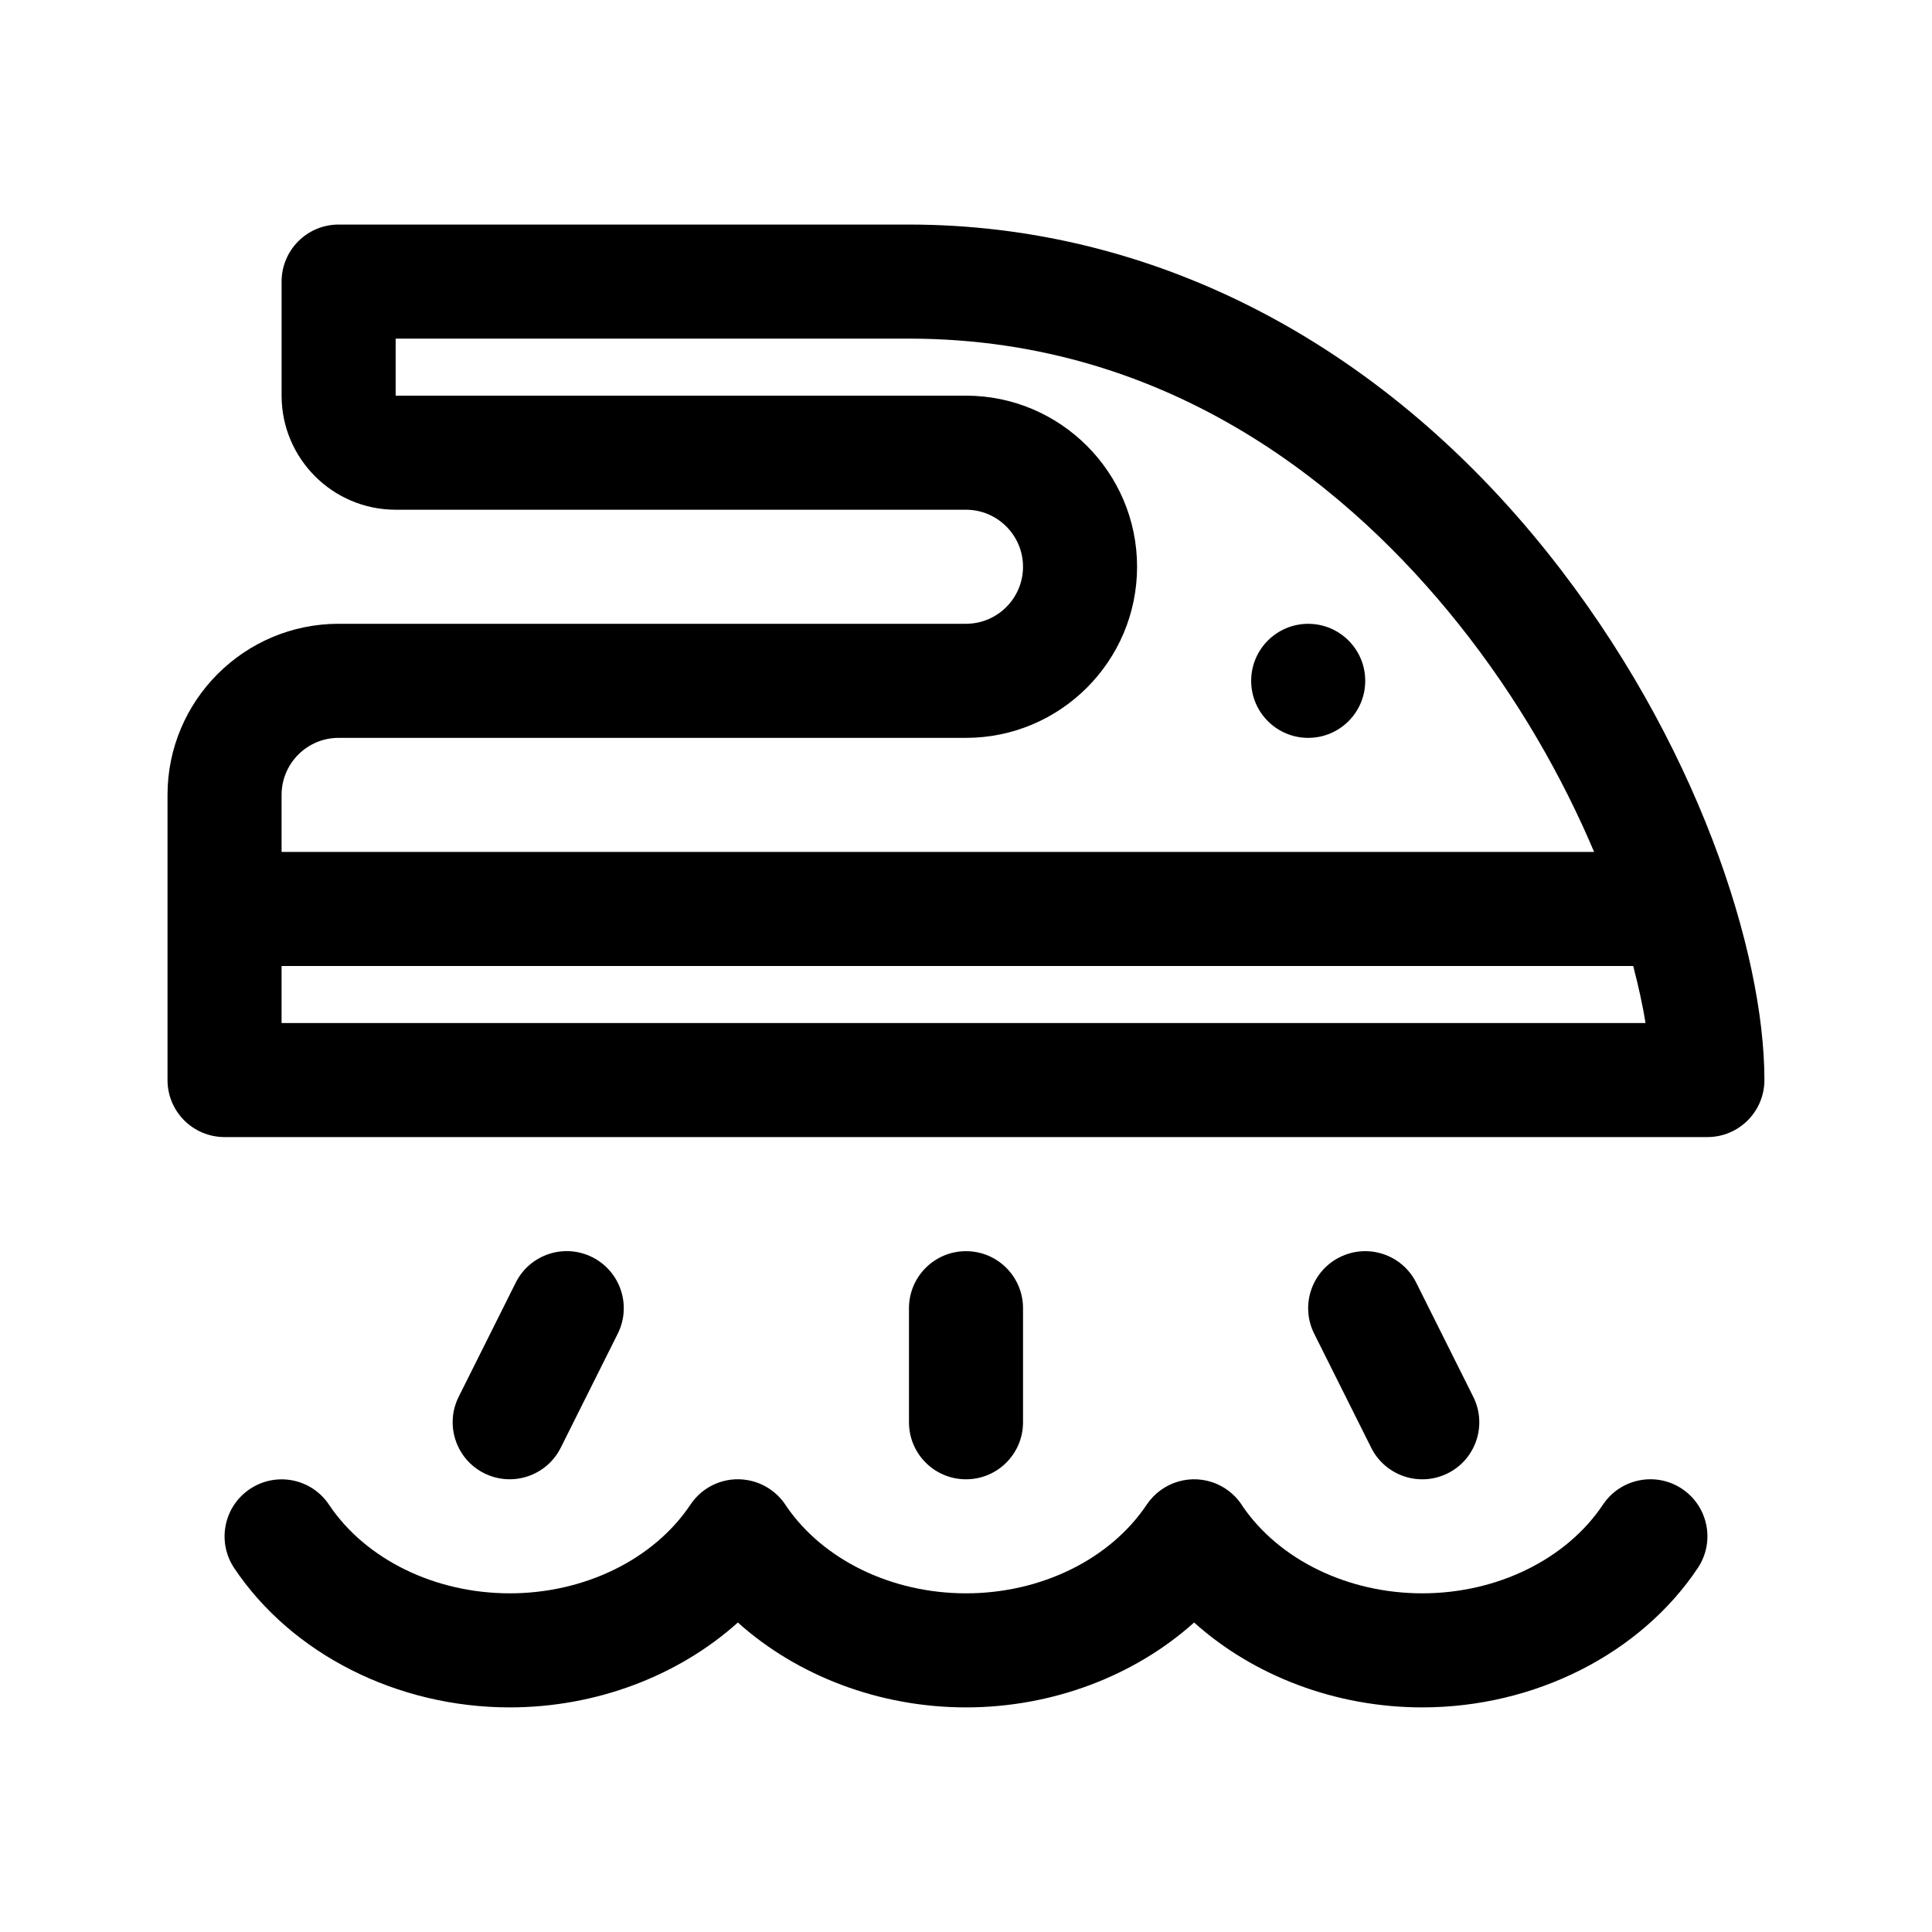 <?xml version="1.0" encoding="UTF-8"?>
<!-- Uploaded to: SVG Find, www.svgrepo.com, Generator: SVG Find Mixer Tools -->
<svg fill="#000000" width="800px" height="800px" version="1.1" viewBox="144 144 512 512" xmlns="http://www.w3.org/2000/svg">
 <g>
  <path d="m384.88 203.51h-151.14c-8.348 0-15.113 6.766-15.113 15.113v30.23c0 16.672 13.559 30.23 30.23 30.23h151.14c8.332 0 15.113 6.781 15.113 15.113s-6.781 15.113-15.113 15.113h-166.26c-25.004 0-45.344 20.34-45.344 45.344v75.57c0 8.352 6.766 15.113 15.113 15.113h392.97c8.348 0 15.113-6.762 15.113-15.113 0.004-33.781-17.793-90.125-57.566-139.88-44.758-55.988-104.83-86.832-169.15-86.832zm195.2 211.6h-361.46v-15.113h358.2c1.363 5.289 2.527 10.418 3.254 15.113zm-361.46-45.344v-15.113c0-8.332 6.781-15.113 15.113-15.113h166.26c25.004 0 45.344-20.34 45.344-45.344 0-25.004-20.34-45.344-45.344-45.344h-151.14v-15.113h136.03c70.422 0 118.01 41.047 145.54 75.48 15.879 19.863 27.711 40.879 36.031 60.547z"/>
  <path d="m279.08 566.25c19.859 0 38.215-9.004 47.898-23.512 3.316-4.957 9.203-7.527 15.148-6.492 4.316 0.75 8.016 3.32 10.254 6.906 9.754 14.258 27.949 23.098 47.621 23.098 19.852 0 38.203-9.004 47.898-23.512 4.098-6.098 11.957-8.398 18.691-5.414 2.934 1.301 5.269 3.441 6.828 6.019 9.785 14.141 27.906 22.906 47.488 22.906 19.859 0 38.215-9.004 47.898-23.512 4.637-6.938 14.02-8.797 20.957-4.176 6.941 4.648 8.812 14.02 4.176 20.973-15.219 22.789-43.203 36.945-73.031 36.945-22.879 0-44.672-8.324-60.457-22.496-15.789 14.172-37.578 22.496-60.449 22.496-22.879 0-44.68-8.324-60.461-22.496-15.781 14.172-37.582 22.496-60.461 22.496-29.809 0-57.785-14.141-73.012-36.914-4.641-6.938-2.781-16.324 4.156-20.957 6.938-4.648 16.324-2.805 20.969 4.16 9.688 14.48 28.043 23.48 47.887 23.48z"/>
  <path d="m400 536.03c-8.348 0-15.113-6.762-15.113-15.113v-30.23c0-8.352 6.766-15.113 15.113-15.113s15.113 6.762 15.113 15.113v30.23c0 8.352-6.766 15.113-15.113 15.113z"/>
  <path d="m272.32 534.43c-7.465-3.734-10.496-12.812-6.762-20.277l15.113-30.23c3.727-7.465 12.793-10.496 20.277-6.762 7.465 3.734 10.496 12.812 6.762 20.277l-15.113 30.23c-3.691 7.387-12.723 10.516-20.277 6.762z"/>
  <path d="m507.39 527.68-15.113-30.23c-3.734-7.465-0.711-16.547 6.762-20.277 7.481-3.734 16.547-0.711 20.277 6.762l15.113 30.23c3.734 7.465 0.711 16.547-6.762 20.277-7.551 3.75-16.578 0.621-20.277-6.762z"/>
  <path d="m505.8 324.43c0 8.348-6.766 15.113-15.113 15.113s-15.113-6.766-15.113-15.113c0-8.348 6.766-15.113 15.113-15.113s15.113 6.766 15.113 15.113z"/>
 </g>
</svg>